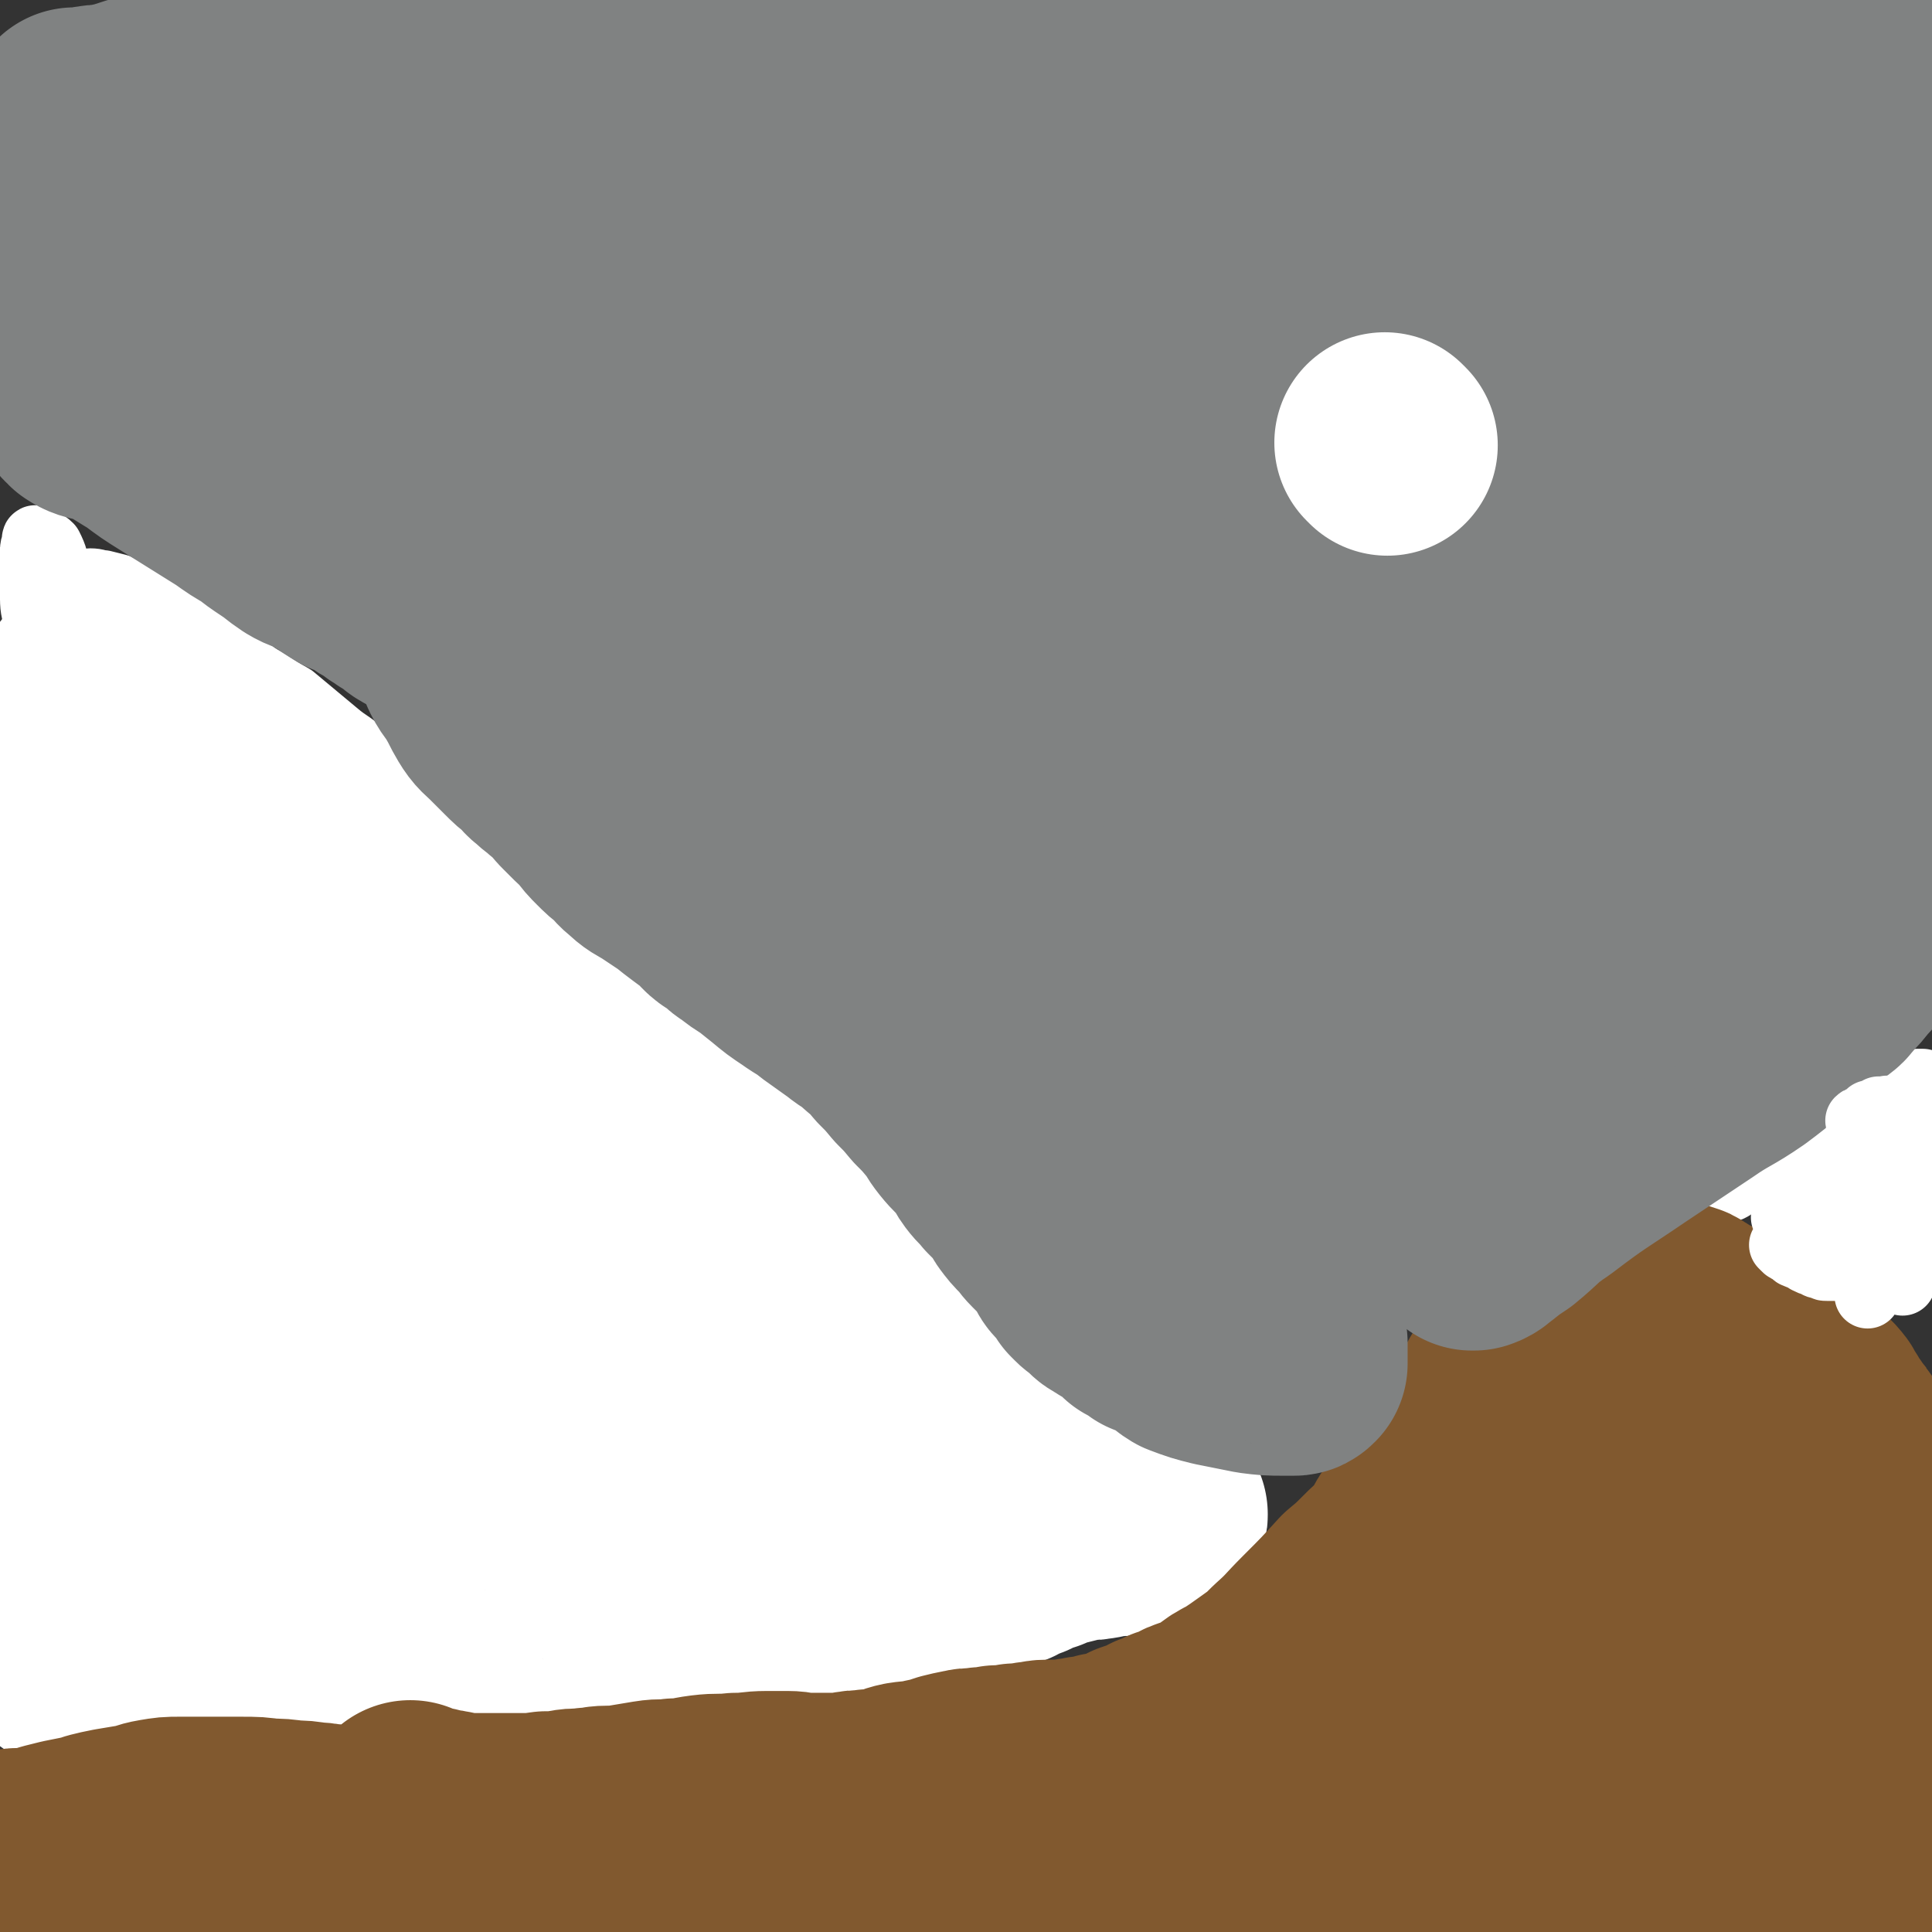 <svg viewBox='0 0 1050 1050' version='1.1' xmlns='http://www.w3.org/2000/svg' xmlns:xlink='http://www.w3.org/1999/xlink'><rect x="0" y="0" width="1050" height="1050" fill="#333333" stroke="none"/><g fill='none' stroke='#FFFFFF' stroke-width='36' stroke-linecap='round' stroke-linejoin='round'><path d='M112,375c-1,-1 -1,-1 -1,-1 -1,-1 0,0 0,0 0,0 0,0 0,0 0,0 0,0 0,0 -1,-1 0,0 0,0 0,0 0,0 0,0 0,0 0,0 0,0 -1,-1 0,0 0,0 0,4 -1,4 -1,7 0,4 0,4 0,7 0,4 -1,4 0,8 1,7 1,7 4,13 2,8 3,8 6,16 3,9 2,9 6,17 4,9 4,9 8,17 4,7 4,7 8,14 3,4 3,4 7,9 2,3 1,3 3,5 2,2 3,2 4,3 1,0 0,0 0,0 0,-2 1,-2 1,-4 0,-6 0,-6 -1,-13 -2,-7 -3,-7 -5,-15 -3,-7 -2,-7 -4,-14 -3,-6 -3,-6 -5,-13 -3,-7 -4,-7 -7,-14 -3,-8 -2,-8 -5,-16 -3,-8 -3,-7 -7,-15 -3,-6 -2,-6 -5,-12 -3,-5 -3,-6 -7,-10 -2,-3 -2,-2 -4,-4 -1,-1 -1,-1 -2,-1 0,0 -1,0 -1,0 0,2 0,2 0,4 0,4 -1,4 0,8 1,5 1,5 2,10 2,9 2,9 3,17 4,25 4,25 8,49 4,26 3,26 8,52 3,20 4,20 8,39 3,16 3,16 7,32 3,12 4,12 8,25 2,8 2,8 5,16 2,6 2,6 6,11 1,3 2,3 3,5 1,1 0,0 0,0 0,0 0,0 0,0 0,0 0,-1 0,-1 -1,-3 -1,-3 -2,-7 -2,-4 -1,-5 -3,-9 -3,-6 -4,-6 -7,-12 -4,-10 -3,-10 -7,-19 -5,-15 -7,-14 -11,-29 -9,-27 -7,-28 -16,-55 -3,-12 -4,-12 -9,-24 -4,-9 -5,-9 -9,-18 -4,-7 -4,-8 -8,-15 -4,-6 -4,-6 -8,-12 -4,-5 -4,-4 -8,-9 -3,-3 -2,-3 -5,-7 0,0 -1,-1 -1,-1 0,0 0,1 0,1 0,1 0,1 0,2 2,5 3,4 4,9 2,5 2,5 3,10 2,6 3,6 4,11 2,9 2,9 3,18 2,14 1,14 2,28 1,16 1,16 2,31 1,15 0,15 1,29 1,13 2,13 2,26 1,10 0,10 0,20 0,9 0,9 0,17 0,6 0,6 0,12 0,5 0,5 0,9 0,1 0,1 0,2 0,0 0,0 0,0 0,-1 0,-1 0,-2 -2,-11 -2,-11 -4,-21 -3,-18 -4,-18 -7,-37 -3,-17 -2,-17 -4,-34 -3,-15 -5,-14 -7,-29 -2,-15 -1,-15 -1,-30 -1,-17 -1,-17 -1,-35 -1,-14 0,-14 -1,-29 -1,-12 -1,-12 -2,-24 -1,-9 -1,-9 -3,-18 -2,-5 -2,-5 -5,-10 0,-1 -1,-2 -2,-2 -1,0 -1,1 -1,1 0,4 0,4 0,7 0,6 0,6 0,11 0,6 1,6 1,12 0,11 -1,11 -1,21 -1,22 -1,22 -2,45 -1,19 -2,19 -2,38 0,20 0,20 0,39 0,15 0,15 0,31 0,11 0,11 1,23 1,9 1,9 2,18 1,7 2,7 2,13 1,5 0,5 1,9 1,2 1,2 2,3 0,0 0,0 0,0 0,-1 0,-1 0,-2 -1,-7 0,-7 -1,-14 -3,-11 -4,-11 -7,-23 -2,-10 0,-11 -2,-22 -3,-16 -5,-16 -6,-32 -3,-26 -2,-26 -2,-52 0,-25 1,-25 0,-50 -1,-21 -1,-21 -2,-43 -1,-18 -2,-18 -2,-36 -1,-14 0,-14 0,-28 0,-10 0,-10 -2,-20 -1,-8 -1,-9 -4,-15 -3,-3 -5,-3 -8,-4 0,-1 1,0 1,0 -1,3 -2,3 -2,6 -1,5 0,6 0,11 0,8 -1,8 0,15 0,7 1,7 2,14 1,6 1,6 2,13 1,8 2,8 2,16 1,14 0,14 0,27 0,21 0,21 0,42 0,16 0,16 0,33 0,15 0,15 0,31 0,13 0,13 0,27 0,13 -1,13 -1,25 0,11 1,11 1,23 0,7 -1,7 0,14 1,7 3,7 4,14 0,2 -1,2 -1,5 0,7 1,7 2,15 0,2 0,2 0,3 0,1 0,2 0,2 0,-1 1,-2 0,-3 -4,-13 -6,-12 -10,-24 -5,-14 -5,-14 -8,-28 -2,-12 -1,-13 -1,-25 0,-13 2,-12 2,-25 2,-14 0,-14 2,-27 3,-16 5,-16 9,-32 5,-16 4,-16 9,-33 4,-12 4,-12 8,-24 3,-7 3,-7 5,-15 2,-4 1,-4 3,-8 1,-1 2,0 3,-1 1,0 1,0 1,0 1,0 1,1 1,1 0,1 0,1 0,2 0,2 0,2 0,4 0,3 -1,3 -1,7 -1,5 -1,5 -2,10 -1,5 -1,5 -1,10 -1,5 -1,5 -1,9 0,5 -1,5 -1,10 0,7 0,7 0,13 0,7 0,7 0,13 0,6 1,6 1,12 0,6 0,6 0,11 0,4 1,4 1,7 1,3 1,3 1,7 0,3 0,3 0,7 0,3 0,3 0,7 0,2 0,2 0,5 '/><path d='M36,320c-1,-1 -1,-1 -1,-1 -1,-1 0,0 0,0 0,0 0,0 0,0 0,0 0,0 0,0 -1,-1 0,0 0,0 3,0 3,0 6,0 0,0 0,0 0,0 0,0 -1,0 0,0 1,-2 3,-2 5,-2 0,-1 -1,0 -1,0 1,0 2,-1 4,-1 4,0 4,1 7,1 4,1 4,1 8,2 6,3 6,3 11,6 6,3 6,2 11,6 6,3 6,3 11,7 6,4 6,4 11,8 6,4 7,3 12,7 7,4 6,5 13,9 6,5 6,5 13,9 6,4 6,4 13,8 6,5 6,5 12,10 6,5 6,5 12,10 6,5 6,4 12,9 6,4 6,4 11,8 5,4 5,4 9,8 4,3 4,3 8,7 3,3 3,4 6,7 4,3 4,3 8,7 2,2 1,3 3,5 4,3 4,2 8,6 4,3 3,3 7,7 4,3 4,3 8,7 3,3 4,3 7,6 4,4 3,4 7,8 3,4 3,4 7,8 3,4 3,4 7,7 4,4 5,3 9,7 5,4 5,4 9,8 6,5 6,5 11,10 5,4 5,4 10,8 4,3 4,3 8,7 4,4 4,4 8,8 4,4 4,3 8,7 3,3 3,3 6,6 3,3 3,3 6,6 3,2 3,2 6,4 2,3 2,3 3,5 2,2 2,3 3,4 2,2 2,2 3,3 2,2 2,2 4,4 2,2 3,2 4,4 2,2 2,3 3,4 2,3 2,3 4,4 3,3 3,2 6,4 1,2 1,3 2,4 3,3 4,2 7,4 3,3 3,3 7,6 3,2 3,2 7,3 4,3 4,2 8,4 4,2 4,3 8,4 5,3 5,2 9,4 3,2 3,2 6,3 3,2 3,1 6,2 2,1 2,2 4,3 3,2 4,1 7,2 3,1 3,1 6,2 2,1 2,2 4,3 2,2 2,1 4,2 3,2 3,2 5,3 2,1 2,2 3,2 2,1 2,0 4,1 3,1 2,2 4,2 2,1 2,0 3,0 '/></g>
<g fill='none' stroke='#FFFFFF' stroke-width='120' stroke-linecap='round' stroke-linejoin='round'><path d='M36,901c-1,-1 -1,-1 -1,-1 -1,-1 0,0 0,0 0,0 0,0 0,0 0,0 0,0 0,0 -1,-1 0,0 0,0 3,0 3,0 6,-1 3,-1 2,-1 5,-1 1,0 1,0 1,0 5,-1 5,-2 9,-2 6,-1 6,-1 12,-1 7,-1 7,-1 15,-1 10,-1 10,-1 20,-1 11,-1 11,-1 22,-2 13,-1 13,0 26,-2 11,-2 11,-3 23,-6 11,-2 11,-2 23,-3 10,-2 10,-2 20,-3 10,-2 10,-2 19,-3 9,-1 9,-1 17,-1 8,0 8,0 16,0 8,0 8,0 15,0 6,0 6,0 13,0 5,0 5,0 10,0 6,0 6,0 11,0 6,0 6,0 12,0 4,0 4,0 8,0 5,0 5,0 9,0 6,0 6,0 12,0 5,0 5,0 10,0 6,0 6,0 11,0 6,0 6,0 11,0 6,0 6,0 12,0 6,0 6,1 13,1 5,0 5,0 10,0 6,0 6,0 12,0 6,0 6,0 11,0 5,0 5,0 10,0 7,0 7,0 14,-1 7,-1 7,-2 14,-3 7,-2 7,-2 15,-4 7,-3 6,-3 13,-7 6,-2 5,-2 11,-5 6,-2 6,-2 12,-5 5,-1 5,-2 9,-3 4,-2 4,-3 9,-4 5,-3 5,-3 10,-4 4,-2 4,-2 8,-3 4,-1 4,-1 8,-2 2,-1 2,-1 4,-1 5,-1 5,0 9,-1 3,0 3,-1 6,-1 4,-1 4,0 8,-1 3,0 3,0 7,-1 3,-1 3,-1 6,-2 2,-1 2,-1 3,-1 2,-1 2,0 3,-1 1,0 1,0 1,-1 0,0 0,0 0,0 0,0 0,0 0,0 -1,-1 0,0 0,0 0,0 0,0 0,0 0,0 0,0 0,0 -1,-1 -1,0 -1,0 0,0 0,0 0,0 -1,0 -1,0 -1,0 0,0 0,0 0,0 0,0 0,0 0,0 0,0 0,0 0,0 -1,-1 0,0 0,0 0,0 0,0 0,0 0,0 0,0 -1,0 -1,0 -1,0 -1,0 -1,0 -1,0 -1,0 -2,0 -2,0 -3,0 -3,0 -3,1 -5,1 -3,0 -3,0 -6,0 -7,0 -7,0 -14,-1 -8,-1 -8,-1 -16,-2 -5,-1 -6,-1 -11,-2 -5,-2 -6,-2 -10,-4 -4,-3 -3,-4 -7,-7 -3,-3 -4,-2 -7,-6 -3,-3 -3,-3 -6,-7 -2,-4 -2,-4 -5,-9 -2,-3 -2,-3 -3,-7 -2,-4 -2,-4 -3,-8 -1,-3 -2,-3 -3,-6 -1,-3 0,-3 -1,-6 -2,-4 -3,-4 -6,-8 -3,-5 -3,-5 -7,-10 -5,-6 -5,-6 -10,-11 -5,-5 -4,-6 -9,-10 -4,-4 -5,-4 -9,-8 -4,-4 -3,-4 -7,-8 -3,-3 -3,-3 -6,-7 -3,-3 -3,-3 -7,-7 -4,-4 -4,-5 -9,-9 -5,-5 -6,-5 -11,-9 -7,-6 -7,-6 -13,-11 -8,-7 -8,-7 -16,-14 -6,-5 -6,-5 -11,-11 -6,-7 -6,-7 -11,-13 -4,-6 -4,-7 -8,-12 -4,-6 -4,-6 -8,-11 -3,-4 -2,-5 -4,-9 -4,-4 -4,-4 -8,-8 -2,-3 -2,-3 -4,-5 -3,-3 -3,-3 -6,-6 -4,-3 -4,-3 -9,-6 -5,-3 -5,-3 -9,-6 -5,-3 -5,-3 -10,-7 -5,-3 -5,-3 -10,-6 -5,-3 -5,-3 -9,-6 -4,-3 -4,-3 -9,-6 -4,-2 -4,-2 -8,-4 -5,-3 -4,-4 -9,-7 -5,-3 -6,-3 -11,-6 -7,-3 -7,-2 -14,-6 -6,-3 -6,-3 -13,-7 -7,-3 -7,-3 -14,-7 -6,-3 -5,-4 -11,-7 -7,-4 -7,-3 -13,-7 -7,-4 -7,-4 -12,-8 -5,-4 -5,-4 -10,-8 -5,-4 -5,-4 -10,-8 -5,-4 -5,-5 -10,-9 -6,-5 -6,-5 -13,-9 -6,-5 -6,-5 -13,-10 -5,-5 -5,-5 -10,-9 -5,-4 -4,-4 -9,-8 -5,-4 -5,-4 -10,-8 -4,-3 -4,-4 -8,-7 -4,-4 -4,-3 -9,-7 -3,-2 -3,-3 -6,-5 -3,-2 -3,-1 -7,-3 -3,-2 -3,-3 -6,-4 -3,-2 -3,-2 -7,-3 -3,-1 -3,-1 -6,-2 -2,-1 -2,-2 -5,-2 -2,-1 -2,0 -3,0 -1,0 -1,0 -2,0 -1,0 -1,0 -1,0 -1,1 0,1 0,2 0,2 -1,2 -1,4 0,2 0,2 0,4 0,4 0,4 0,8 0,4 0,4 0,8 0,5 0,5 0,9 0,7 1,7 0,14 -3,19 -3,19 -7,38 -4,17 -6,17 -10,34 -3,12 -1,13 -3,25 -2,10 -4,10 -5,20 -2,9 -1,9 0,18 0,3 2,3 2,6 2,7 3,7 4,15 0,8 -1,9 -1,17 0,11 2,11 2,23 1,12 0,12 0,24 0,11 0,11 0,23 0,11 0,11 0,22 0,11 0,11 0,22 0,10 0,10 0,19 0,10 0,10 0,19 0,7 0,7 0,14 0,7 0,7 0,14 0,6 0,6 0,12 -1,7 -1,7 -2,14 0,6 -1,6 0,11 0,5 1,5 2,9 0,4 -1,4 0,8 1,3 2,3 2,7 1,2 0,2 0,3 0,2 1,2 2,3 1,1 2,1 2,1 1,0 0,0 0,0 0,0 0,0 0,0 0,0 0,0 0,0 -1,-1 0,-1 0,-1 0,-2 0,-3 0,-5 -1,-6 -1,-6 -2,-13 -1,-8 -2,-8 -2,-16 0,-14 -1,-14 2,-28 4,-17 7,-16 11,-33 5,-18 2,-18 6,-37 4,-20 6,-20 10,-41 4,-19 4,-19 7,-37 2,-15 2,-15 3,-29 2,-10 1,-10 2,-20 1,-8 1,-8 2,-16 1,-7 0,-7 1,-14 1,-4 1,-5 2,-9 1,-4 1,-4 3,-7 1,0 1,0 2,0 1,0 1,1 1,1 1,2 2,2 2,5 2,5 1,6 2,11 1,9 2,9 2,17 1,15 0,15 0,30 0,19 0,19 0,38 0,18 -1,18 -1,35 0,15 0,15 0,30 0,15 -1,15 0,30 1,13 1,13 2,25 1,9 1,9 3,18 2,7 2,7 4,13 2,4 2,5 3,8 1,0 0,-1 0,-1 0,0 0,0 0,0 0,0 0,0 0,0 -1,-1 0,0 0,0 0,0 0,0 0,0 0,0 0,0 0,0 -1,-1 0,-1 0,-2 1,-6 1,-6 2,-11 2,-11 0,-11 2,-21 5,-18 7,-18 12,-36 7,-18 7,-18 12,-37 5,-16 5,-16 9,-32 4,-15 5,-15 8,-30 3,-15 2,-15 5,-29 1,-10 1,-10 2,-19 3,-10 3,-10 6,-20 2,-7 3,-7 5,-14 1,-5 0,-5 1,-9 0,-1 1,0 2,0 0,0 0,1 0,1 0,3 -1,3 -1,7 -1,5 0,5 -1,10 -2,8 -2,8 -6,16 -7,13 -8,12 -15,24 -15,29 -15,29 -28,59 -9,21 -9,22 -17,44 -5,15 -5,15 -9,30 -3,11 -3,11 -4,22 -2,7 -2,7 -2,15 -1,5 0,5 0,10 0,1 0,1 0,2 1,6 1,6 1,11 1,8 0,8 1,16 1,7 1,7 2,15 1,5 1,5 2,10 1,4 1,4 3,7 2,1 2,1 3,2 1,0 1,0 1,0 3,-2 4,-2 7,-5 5,-6 5,-7 9,-14 6,-9 5,-9 10,-18 7,-14 7,-14 14,-27 9,-19 9,-19 19,-37 18,-31 20,-30 38,-60 12,-20 11,-21 23,-40 9,-14 9,-13 17,-26 5,-7 4,-8 9,-15 2,-3 2,-3 5,-6 0,0 0,0 0,0 0,0 0,0 0,0 -1,-1 0,0 0,0 0,1 0,1 0,2 0,4 0,4 -1,8 -2,6 -2,6 -3,11 -2,8 -2,8 -3,15 -2,9 -2,9 -4,18 -4,14 -3,14 -7,28 -4,17 -3,17 -8,34 -4,15 -4,15 -8,30 -3,14 -3,14 -7,27 -3,12 -3,12 -6,23 -2,11 -1,11 -2,21 -1,8 0,8 -1,16 0,4 -1,4 -1,9 0,0 0,0 0,0 0,0 0,0 1,0 1,0 1,0 1,0 2,-1 2,-1 3,-2 4,-2 5,-1 8,-3 5,-4 4,-5 8,-9 8,-7 8,-7 15,-15 15,-16 14,-17 29,-33 19,-20 20,-20 40,-39 15,-14 15,-13 29,-27 8,-8 8,-8 17,-16 5,-4 6,-4 11,-9 1,-1 1,-1 2,-2 0,0 0,0 0,0 1,0 1,0 1,0 0,0 0,0 0,0 1,1 1,0 1,1 1,1 1,1 1,2 1,2 0,2 0,4 -1,5 -1,5 -2,10 -2,7 -1,7 -3,14 -3,6 -4,6 -7,12 -3,7 -3,7 -6,15 -2,7 -1,7 -3,15 -3,9 -4,9 -6,18 -2,10 -2,10 -3,20 -2,10 -2,10 -4,20 -2,9 -2,8 -4,17 -2,6 -2,6 -3,11 -1,5 -1,5 -1,9 0,0 0,1 0,1 0,1 1,1 1,1 1,0 1,0 1,0 2,-1 2,-1 3,-2 2,-2 3,-1 3,-3 2,-4 1,-4 1,-8 1,-3 1,-3 1,-7 -1,-6 -1,-6 -2,-11 -2,-7 -1,-8 -3,-15 -4,-11 -7,-11 -8,-23 -2,-41 2,-41 1,-83 0,-21 0,-21 -2,-41 -1,-14 -2,-13 -3,-27 -2,-15 -2,-16 -3,-30 0,-1 0,0 0,1 0,0 0,0 0,0 0,0 0,-1 0,0 -1,0 -1,0 -1,1 -1,2 -1,2 -1,4 0,4 0,4 1,8 2,6 3,6 3,11 2,13 1,13 2,25 2,18 2,18 5,35 4,17 4,17 8,34 3,15 2,15 7,29 4,12 4,12 10,22 5,9 5,9 11,16 4,4 5,4 10,8 6,4 5,4 11,8 5,3 6,2 11,4 2,1 2,1 3,1 5,2 5,2 9,3 4,1 4,1 8,1 6,0 6,0 12,0 8,-1 8,0 15,-1 8,-2 7,-2 15,-4 6,-2 6,-2 11,-4 5,-3 5,-3 9,-6 4,-2 4,-2 7,-5 2,-3 1,-4 2,-7 1,-2 1,-2 1,-3 0,-1 0,-1 0,-1 0,0 0,0 0,0 0,0 0,0 0,0 -1,-1 0,0 0,0 0,0 0,-1 0,-1 0,0 0,0 -1,0 -2,0 -2,0 -4,0 -2,0 -2,0 -4,0 -4,0 -4,1 -7,0 -3,-1 -3,-1 -6,-2 -5,-2 -5,-1 -9,-3 -5,-3 -5,-3 -9,-7 -5,-3 -4,-4 -9,-7 -5,-3 -6,-3 -11,-6 -5,-3 -5,-3 -10,-6 -5,-2 -5,-2 -10,-3 -5,-2 -5,-2 -10,-3 -3,-1 -4,0 -7,0 -2,0 -2,0 -3,0 -1,0 -1,0 -1,0 0,0 0,0 0,0 1,0 1,0 1,0 1,0 1,0 2,0 '/></g>
<g fill='none' stroke='#FFFFFF' stroke-width='36' stroke-linecap='round' stroke-linejoin='round'><path d='M1005,612c-1,-1 -1,-1 -1,-1 -1,-1 0,0 0,0 0,0 0,0 0,0 0,0 0,0 0,0 -1,-1 0,0 0,0 -2,1 -3,0 -5,2 -2,2 -3,2 -4,5 -1,2 0,3 0,5 0,2 0,2 0,3 0,4 0,5 0,9 0,5 1,4 1,9 1,5 1,5 1,10 1,6 0,6 1,13 1,4 1,4 2,8 1,4 1,4 1,8 0,3 0,4 0,7 0,0 0,-1 0,-1 0,3 1,4 1,8 0,5 0,5 0,9 0,0 0,-1 0,-1 0,3 0,4 0,8 0,4 1,5 1,8 0,0 0,-1 0,-1 0,3 0,5 0,8 0,0 0,0 0,-1 0,0 0,0 0,0 0,0 0,0 0,0 -1,-1 0,0 0,0 1,3 1,4 1,7 0,0 0,0 0,0 0,0 0,0 0,0 -1,-1 0,0 0,0 0,0 0,0 0,0 0,-4 0,-4 0,-8 0,-4 1,-3 1,-7 0,-3 0,-4 0,-7 1,-4 1,-3 2,-7 1,-6 1,-6 2,-11 1,-5 1,-5 2,-9 2,-6 4,-6 6,-12 1,-4 -1,-5 -1,-9 0,-6 2,-6 2,-10 0,-4 -2,-4 -2,-8 -1,-3 0,-4 0,-7 0,-3 0,-4 0,-7 0,0 0,1 0,1 -1,-4 -1,-5 -2,-9 -1,-4 -2,-5 -3,-8 -1,0 0,0 0,1 0,0 0,0 0,0 -1,-4 -1,-5 -2,-8 0,0 0,0 0,1 0,0 0,0 0,0 0,0 0,0 0,0 -1,-1 0,0 0,0 0,0 0,0 0,0 -1,4 -1,4 -2,8 0,0 0,0 0,0 2,5 2,4 4,9 2,6 2,7 3,11 1,1 0,-2 0,-1 0,3 -1,5 0,9 1,5 1,6 2,9 0,1 0,0 0,-1 0,0 0,0 0,0 0,0 0,0 0,0 -1,-1 0,0 0,0 0,0 0,0 0,0 0,0 0,0 0,0 -1,-1 0,0 0,0 2,-4 4,-4 4,-9 0,-5 -1,-5 -2,-10 -1,-4 -1,-4 -2,-7 -1,-3 -1,-4 -2,-7 -2,-4 -2,-4 -3,-7 -1,0 0,1 0,1 -1,-4 -1,-4 -2,-9 0,0 0,0 0,0 0,0 0,0 0,0 -4,-3 -4,-3 -7,-6 0,0 0,0 0,0 0,0 0,-1 0,0 -4,1 -5,2 -8,5 -4,4 -4,4 -8,8 -3,3 -4,3 -7,5 0,0 1,-1 1,-1 -5,5 -6,6 -12,11 -2,2 -3,1 -6,3 -2,2 -1,3 -3,4 -3,2 -4,2 -7,3 -2,2 -2,2 -4,3 -2,1 -2,1 -4,2 -2,2 -2,2 -4,3 -3,1 -3,1 -5,2 -3,2 -3,2 -5,3 -2,1 -2,1 -3,2 -2,1 -2,1 -4,2 -2,1 -2,1 -3,2 -1,1 -1,1 -2,1 0,0 0,0 0,0 0,0 0,0 0,0 1,-1 1,-1 2,-2 4,-3 4,-3 8,-5 4,-4 4,-4 8,-8 4,-3 5,-3 9,-6 5,-3 5,-3 10,-7 6,-3 6,-3 11,-7 5,-3 5,-3 10,-6 5,-2 5,-2 10,-4 6,-4 5,-5 11,-8 7,-3 7,-3 13,-6 9,-3 9,-2 18,-6 4,-1 4,-2 9,-3 3,-1 3,-2 5,-2 2,0 2,0 3,0 0,0 0,0 0,0 -2,1 -2,1 -4,2 -1,2 0,2 -1,4 -1,2 -1,3 -2,4 -2,3 -2,2 -4,4 -3,3 -2,3 -4,6 -1,1 -1,1 -2,2 -3,3 -4,3 -6,5 -1,3 0,3 -1,6 -2,2 -2,2 -4,5 -2,2 -3,2 -4,4 -3,3 -2,4 -4,7 -2,3 -3,2 -4,6 -2,2 -1,3 -2,6 -1,3 -1,3 -1,6 0,4 0,4 0,8 0,4 0,4 0,8 0,3 0,3 1,7 0,3 0,3 1,6 1,2 1,2 3,3 2,2 2,1 4,2 1,1 1,1 2,1 2,0 2,0 4,0 1,0 2,0 2,0 2,-1 2,-1 2,-2 2,-2 2,-2 2,-3 1,-2 0,-2 0,-3 0,-3 1,-3 0,-6 -1,-3 -1,-3 -2,-6 -3,-5 -3,-5 -7,-10 -5,-8 -7,-7 -11,-15 -5,-8 -3,-9 -7,-16 -3,-6 -3,-6 -7,-11 -3,-4 -3,-4 -8,-7 -3,-1 -3,-1 -7,-2 -4,-1 -4,-1 -8,-1 -2,0 -2,0 -3,1 -2,1 -2,1 -3,2 -2,1 -3,1 -4,2 -1,1 -1,1 -1,2 0,1 0,1 0,1 0,1 0,1 0,1 0,1 0,1 0,2 0,2 0,2 1,3 0,1 1,1 1,2 1,1 1,1 1,2 0,0 0,0 0,0 1,0 1,0 2,0 2,0 2,-1 3,-1 2,-1 2,-1 3,-1 '/></g>
<g fill='none' stroke='#81592F' stroke-width='120' stroke-linecap='round' stroke-linejoin='round'><path d='M6,1012c-1,-1 -1,-1 -1,-1 -1,-1 0,0 0,0 0,0 0,0 0,0 3,0 2,-1 5,-1 2,0 2,0 5,0 1,0 1,0 1,0 1,0 1,0 2,0 1,0 1,0 2,0 1,0 1,-1 2,-1 3,-1 3,-1 6,-2 4,-1 4,-1 8,-2 5,-1 5,-1 10,-2 4,-1 4,-1 7,-2 4,-1 4,-1 9,-2 6,-1 6,-1 12,-2 6,-1 6,-2 12,-3 6,-1 6,-1 11,-1 6,0 6,0 11,0 6,0 6,0 11,0 6,0 6,0 12,0 8,0 8,0 15,1 6,0 6,0 13,1 5,0 5,0 11,1 6,0 6,1 11,1 6,1 6,0 11,1 5,1 5,1 10,2 5,1 5,0 9,1 1,0 1,0 2,1 10,1 10,1 20,1 9,1 9,1 17,1 7,0 7,0 15,1 6,1 6,1 13,1 9,0 9,-1 18,-1 11,-1 11,0 21,-1 12,-1 11,-1 22,-2 13,-1 13,-2 26,-2 13,-1 13,-1 26,-1 11,0 11,-1 21,-1 12,0 12,-1 24,0 8,0 8,1 16,2 9,1 9,1 18,2 9,1 9,1 19,2 9,2 9,2 18,3 9,2 9,2 17,2 8,1 9,1 17,1 8,1 8,1 16,1 8,0 8,0 16,0 6,0 6,-1 13,-1 8,-1 8,0 16,-1 7,-1 7,-1 15,-2 8,-2 8,-2 16,-3 8,-2 8,-2 17,-3 8,-2 8,-2 17,-3 9,-2 9,-2 18,-4 10,-3 10,-3 21,-6 12,-3 12,-4 25,-8 13,-4 13,-5 27,-9 11,-4 11,-4 23,-7 9,-2 9,-2 18,-4 8,-2 8,-2 16,-3 6,-1 6,-2 13,-2 4,-1 4,0 8,0 4,0 4,0 8,0 6,0 6,0 12,0 7,0 8,1 15,0 6,-1 6,-1 12,-2 4,-1 4,-1 9,-2 6,-2 6,-1 11,-3 6,-3 6,-3 11,-6 4,-2 4,-2 8,-5 4,-2 4,-2 8,-5 2,-1 2,-1 3,-2 3,-2 3,-2 6,-4 2,-3 2,-3 5,-6 3,-3 3,-3 6,-7 3,-3 3,-3 6,-7 2,-3 2,-3 4,-7 3,-3 3,-3 5,-7 2,-3 1,-3 3,-7 3,-4 4,-4 6,-8 1,-3 0,-3 1,-7 1,-3 1,-3 3,-6 2,-2 2,-1 3,-3 1,-2 0,-2 1,-3 1,-1 1,-1 2,-2 1,-1 0,-2 1,-2 0,-1 1,0 1,0 0,0 0,0 0,0 1,0 1,0 1,-1 0,0 0,0 0,0 0,0 -1,0 0,0 0,-1 0,0 1,0 1,-1 1,-1 1,-2 1,-1 1,-1 1,-2 0,-2 0,-2 0,-3 0,-2 0,-2 0,-4 0,-3 1,-2 1,-4 0,-2 0,-2 0,-4 0,-2 0,-2 1,-4 1,-2 1,-2 1,-4 0,-2 0,-2 0,-3 0,-3 1,-2 1,-4 0,-1 0,-1 0,-2 0,-2 1,-2 1,-3 0,-1 0,-1 0,-2 0,-1 1,-1 1,-2 0,-1 0,-1 0,-2 0,-1 0,-1 0,-2 0,-1 1,-1 1,-2 1,-2 1,-2 1,-3 0,-2 0,-2 0,-3 0,-1 1,-1 1,-2 1,-2 0,-2 0,-3 0,-1 0,-2 0,-2 0,0 0,0 0,0 0,0 1,0 1,-1 0,-1 0,-1 0,-1 0,-1 0,-1 0,-1 0,0 0,0 0,0 0,0 1,0 1,-1 0,0 0,0 0,-1 0,0 0,0 0,-1 0,-1 0,-1 0,-1 0,-1 -1,-1 -1,-1 -1,-1 0,-1 0,-2 -1,-2 -1,-1 -2,-2 -1,-2 -1,-2 -2,-3 -1,-2 -1,-2 -2,-3 -2,-3 -2,-3 -3,-5 -2,-3 -2,-3 -3,-5 -3,-4 -4,-4 -7,-7 -2,-2 -2,-2 -5,-4 -2,-3 -2,-3 -5,-5 -2,-3 -3,-2 -6,-4 -2,-2 -2,-2 -5,-4 -2,-2 -2,-2 -4,-3 -1,-2 -2,-1 -3,-2 -3,-1 -3,-1 -6,-2 -2,-1 -1,-2 -3,-3 -3,-2 -3,-1 -6,-2 -2,-1 -2,-1 -5,-2 -2,-1 -1,-1 -3,-2 -3,-2 -3,-2 -5,-3 -2,-1 -3,-1 -4,-2 -3,-2 -3,-2 -5,-3 -2,-2 -3,-1 -5,-2 -2,-1 -2,-1 -5,-2 -2,-1 -2,-1 -3,-1 -2,0 -2,-1 -4,-1 -3,-1 -3,-1 -5,-1 -3,0 -3,0 -5,0 -2,0 -2,0 -4,0 -3,0 -3,0 -7,1 -3,1 -3,1 -7,2 -2,1 -2,1 -5,2 -2,2 -2,2 -4,3 -2,2 -2,2 -4,3 -2,1 -2,1 -3,2 -2,2 -2,2 -4,3 -2,2 -3,1 -4,2 -3,1 -3,2 -4,3 -3,2 -2,3 -4,4 -2,2 -3,2 -4,3 -3,2 -2,2 -4,4 -2,2 -3,2 -4,4 -2,2 -1,3 -2,4 -1,3 -2,2 -3,4 -2,2 -2,2 -3,4 -2,2 -1,3 -2,4 -2,3 -2,3 -3,6 -2,2 -2,1 -3,3 -2,3 -1,3 -2,5 -2,3 -2,3 -3,6 -2,2 -3,2 -4,5 -2,2 -2,2 -3,5 -2,2 -2,1 -3,3 -2,3 -2,3 -3,6 -2,3 -2,3 -3,5 -2,3 -2,3 -4,6 -2,2 -3,2 -4,5 -2,2 -2,2 -3,4 -2,3 -3,3 -4,5 -3,3 -2,4 -4,7 -2,2 -3,2 -4,5 -2,2 -1,3 -3,6 -2,3 -3,3 -5,6 -4,3 -4,3 -8,7 -6,6 -6,6 -12,11 -10,11 -10,11 -21,22 -9,9 -8,9 -17,17 -6,6 -6,6 -13,11 -7,5 -7,5 -13,9 -6,3 -6,3 -11,7 -4,2 -3,3 -7,5 -2,1 -2,1 -4,1 -2,1 -2,1 -4,1 -3,1 -2,1 -4,2 -4,2 -4,2 -8,3 -3,2 -3,2 -7,3 -3,2 -3,2 -6,3 -3,1 -3,1 -6,2 -2,1 -2,2 -4,3 -4,2 -4,1 -8,2 -3,1 -3,1 -6,1 -2,1 -2,1 -4,1 -3,1 -3,1 -6,1 -3,1 -3,1 -6,1 -3,1 -3,1 -7,1 -4,0 -4,0 -8,0 -4,0 -4,1 -8,1 -4,1 -4,1 -9,1 -5,1 -5,1 -10,1 -4,1 -4,1 -8,1 -5,1 -5,0 -9,1 -5,1 -5,1 -9,2 -6,2 -6,2 -11,3 -7,2 -7,1 -13,2 -5,1 -5,2 -10,3 -5,1 -5,1 -9,1 -5,1 -5,0 -9,1 -3,0 -3,1 -6,1 -5,0 -5,0 -10,0 -5,0 -5,0 -9,0 -6,0 -6,-1 -11,-1 -6,0 -6,0 -11,0 -8,0 -8,1 -17,1 -9,1 -9,0 -17,1 -8,1 -8,2 -16,2 -6,1 -7,0 -13,1 -6,1 -6,1 -12,2 -6,1 -6,1 -12,1 -5,0 -5,1 -10,1 -6,1 -6,0 -11,1 -6,1 -6,1 -12,1 -7,1 -7,1 -14,1 -5,0 -5,0 -10,0 -5,0 -5,0 -10,0 -5,0 -5,0 -10,0 -3,0 -3,0 -7,-1 -3,-1 -3,-1 -7,-1 -2,-1 -2,-1 -3,-1 -3,-1 -3,-1 -5,-1 -1,0 -1,0 -2,0 -1,0 -1,0 -2,-1 -1,0 -1,-1 -2,-1 -1,0 -1,0 -1,0 0,0 0,0 0,0 0,0 0,0 -1,-1 0,0 0,0 0,0 '/><path d='M704,1017c-1,-1 -1,-1 -1,-1 -1,-1 0,0 0,0 0,0 0,0 0,0 0,0 0,0 0,0 -1,-1 0,0 0,0 0,0 0,0 0,0 0,0 0,0 0,0 -1,-1 0,0 0,0 4,0 4,0 8,0 8,0 8,0 16,0 10,1 10,1 20,2 10,2 10,1 20,3 9,2 9,3 17,4 7,2 7,2 15,3 7,2 6,3 13,4 7,2 7,2 13,3 6,2 6,1 11,2 4,1 3,1 7,2 5,1 5,1 10,2 5,1 5,1 10,1 6,0 6,0 11,0 6,0 6,0 12,0 7,0 7,0 14,-1 7,-1 7,-1 14,-2 7,-2 7,-2 14,-3 6,-2 6,-3 13,-4 5,-2 5,-2 11,-3 6,-2 6,-1 11,-2 5,-1 5,-1 10,-2 5,-1 5,-1 9,-1 4,0 4,0 8,-1 3,-1 3,-1 7,-1 2,0 2,0 3,0 2,0 2,-1 3,-1 3,-1 4,1 7,0 2,0 2,-2 3,-2 3,-1 4,0 6,0 3,0 2,-1 4,-1 3,-1 3,0 5,-1 2,-1 1,-1 2,-1 1,-1 2,0 2,-1 1,-1 0,-2 0,-3 0,-2 2,-2 2,-3 1,-3 1,-3 0,-5 -1,-3 -2,-3 -2,-5 -1,-5 0,-5 0,-9 0,-5 -1,-5 -2,-10 -1,-7 -1,-7 -2,-14 -1,-6 -2,-5 -2,-11 -1,-6 1,-6 0,-12 -1,-6 -2,-6 -3,-12 -1,-6 -1,-6 -2,-11 -1,-5 -1,-5 -2,-10 -2,-5 -1,-5 -2,-10 -1,-4 -2,-4 -2,-8 -1,-3 0,-3 0,-7 0,-3 -1,-3 -2,-6 0,-2 1,-2 0,-4 -1,-3 -2,-2 -2,-4 -1,-1 0,-1 0,-2 0,-2 1,-2 0,-3 -1,-2 -2,-1 -2,-2 -1,-1 0,-1 0,-2 0,-1 0,-1 0,-1 0,0 0,1 0,1 0,1 0,1 0,1 0,2 0,2 0,4 0,4 0,4 0,7 0,3 0,3 0,7 0,5 1,5 0,10 -1,8 -2,7 -2,15 -1,7 0,7 0,15 0,7 -1,7 -2,15 0,7 0,7 0,14 0,6 0,6 0,12 0,5 0,5 0,10 0,4 0,4 0,8 0,2 0,2 0,4 0,1 0,1 0,2 0,0 0,0 0,0 0,-1 0,-1 0,-1 0,-1 0,-1 0,-2 0,-4 0,-4 -1,-7 -2,-8 -2,-9 -4,-17 -3,-9 -3,-9 -6,-18 -2,-9 -2,-9 -4,-18 -2,-8 -2,-9 -3,-17 -2,-9 -3,-8 -4,-17 -2,-7 -2,-7 -3,-15 -2,-7 -1,-7 -2,-14 -1,-5 -1,-5 -3,-10 -2,-4 -2,-4 -4,-8 -2,-2 -2,-2 -4,-3 -4,-2 -4,-2 -8,-2 -5,-1 -5,-1 -9,0 -12,3 -12,2 -23,7 -16,7 -16,7 -30,17 -17,12 -16,13 -30,26 -14,13 -14,13 -27,26 -12,13 -12,13 -23,27 -8,12 -8,12 -16,24 -4,7 -4,7 -9,15 -1,3 -2,3 -3,5 0,1 0,0 0,0 1,0 1,0 1,0 2,-3 2,-3 3,-7 3,-5 3,-5 7,-11 3,-6 4,-6 8,-12 5,-8 4,-8 9,-16 7,-10 7,-10 15,-20 9,-13 9,-12 18,-25 8,-10 8,-10 15,-20 5,-9 4,-9 10,-18 5,-7 5,-6 10,-14 4,-6 4,-6 8,-12 3,-6 3,-6 6,-11 2,-4 1,-4 3,-8 2,-2 2,-2 3,-4 1,-1 0,-2 1,-2 0,0 1,0 1,0 1,-1 1,-1 1,-2 1,-1 1,-1 2,-2 1,-2 1,-2 2,-3 2,-3 2,-2 3,-4 1,-2 1,-2 1,-3 0,-1 0,-1 0,-1 0,0 0,0 0,0 -1,1 -1,1 -1,1 -3,3 -3,3 -6,6 -2,3 -2,3 -5,6 -2,3 -2,3 -4,6 -3,3 -3,3 -5,7 -3,3 -4,3 -7,7 -2,3 -2,3 -4,7 -3,4 -4,3 -7,7 -2,4 -2,4 -4,8 -3,4 -4,4 -7,8 -3,4 -3,4 -6,9 -2,4 -2,4 -4,9 -2,4 -2,5 -3,9 -2,4 -3,4 -4,8 -3,4 -3,4 -4,9 -2,5 -2,5 -3,9 -1,4 -1,4 -2,8 -1,4 -2,3 -3,7 -1,3 -1,3 -2,6 -1,3 -1,3 -2,6 -1,2 -1,2 -1,3 0,1 0,1 0,1 0,1 0,1 0,1 0,0 0,0 0,0 0,-1 0,-1 1,-1 1,-1 1,-1 2,-1 1,-1 1,-1 2,-1 1,-1 1,-1 2,-1 '/></g>
<g fill='none' stroke='#808282' stroke-width='120' stroke-linecap='round' stroke-linejoin='round'><path d='M619,109c-1,-1 -1,-1 -1,-1 -1,-1 0,0 0,0 0,0 0,0 0,0 0,0 0,0 0,0 -8,-2 -9,-1 -17,-2 -22,-3 -22,-4 -44,-5 -40,-2 -40,-2 -80,-2 -46,0 -46,0 -93,3 -42,4 -42,4 -84,10 -36,5 -36,5 -73,14 -27,6 -27,7 -54,15 -24,7 -24,7 -48,15 -19,6 -20,6 -38,13 -11,5 -11,5 -21,11 -5,2 -5,3 -10,5 0,1 -1,1 -1,1 0,0 0,-1 0,-1 1,-2 2,-1 3,-2 5,-3 5,-3 9,-6 12,-5 12,-7 24,-10 47,-13 48,-14 96,-21 62,-11 62,-9 124,-16 63,-6 63,-6 125,-9 42,-2 42,-1 84,-1 45,0 45,1 89,1 7,0 7,0 14,0 18,-1 18,-1 36,-2 14,-1 14,-1 27,-4 10,-1 11,-1 19,-4 4,-2 4,-3 6,-7 1,-5 3,-6 0,-11 -13,-19 -12,-24 -32,-36 -32,-19 -35,-19 -73,-27 -41,-8 -42,-7 -85,-7 -66,1 -67,2 -132,11 -49,6 -49,8 -97,18 -34,7 -34,9 -68,17 -23,5 -23,6 -47,10 -14,2 -15,1 -29,2 -6,0 -6,0 -12,0 -9,-1 -9,-1 -18,-2 -12,-2 -12,-3 -25,-4 -11,-2 -11,-2 -22,-3 -7,-1 -7,-1 -14,-2 -5,-1 -5,-2 -9,-3 -2,-1 -2,-1 -3,-1 -2,-1 -3,-1 -4,-2 -1,0 0,0 0,0 0,0 0,0 0,0 1,0 1,0 2,0 1,0 1,0 2,0 3,0 3,-1 6,-1 4,-1 4,0 8,-1 11,-2 11,-3 22,-6 27,-6 27,-6 55,-12 38,-7 38,-7 77,-14 39,-6 39,-7 78,-11 35,-4 35,-3 69,-5 34,-3 34,-3 68,-4 38,-2 39,-2 77,-1 40,0 40,1 81,2 40,2 40,2 80,4 31,2 31,3 62,5 26,2 26,3 52,4 20,1 20,1 40,1 17,0 17,-1 34,-2 14,-1 14,-1 29,-2 14,-1 14,-2 28,-2 7,-1 7,0 13,0 13,1 13,1 27,2 11,1 11,1 21,2 8,1 8,1 16,3 5,2 4,3 9,4 4,2 4,2 9,3 6,2 6,2 12,3 6,2 6,2 11,3 4,1 4,1 7,2 1,0 1,1 2,1 0,0 0,0 0,0 0,0 0,0 0,0 -1,-1 0,0 0,0 -1,0 -1,0 -2,0 -1,0 -1,0 -2,0 -7,-2 -7,-1 -13,-4 -16,-6 -16,-6 -33,-12 -12,-5 -11,-5 -24,-9 -16,-5 -16,-5 -33,-8 -18,-3 -18,-3 -36,-5 -24,-4 -24,-4 -48,-6 -24,-3 -24,-4 -48,-4 -26,-1 -26,-1 -52,0 -30,2 -30,1 -60,6 -32,4 -32,5 -64,11 -29,7 -30,6 -59,15 -26,7 -26,8 -52,17 -29,11 -29,11 -57,23 -25,10 -26,9 -50,20 -21,9 -20,9 -40,19 -13,6 -12,6 -25,13 -6,4 -6,4 -12,8 -1,0 -2,1 -2,1 0,0 1,0 1,0 3,0 3,0 6,0 7,0 7,-1 13,-1 16,-1 16,-1 32,-1 22,0 22,-1 44,0 24,1 24,1 47,2 25,1 25,1 49,2 24,1 24,1 49,2 18,1 18,1 37,1 20,1 20,1 41,2 0,0 0,1 1,1 0,0 0,0 0,0 -1,1 0,1 -1,1 -3,3 -3,3 -7,4 -35,9 -35,8 -71,15 -38,8 -38,8 -76,17 -30,6 -30,6 -60,12 -48,11 -48,10 -96,21 -14,3 -15,3 -29,7 -32,9 -32,9 -64,18 -10,3 -10,3 -20,7 -4,1 -4,1 -8,3 -1,1 -1,1 -2,1 0,0 0,0 0,0 0,0 0,0 0,0 -1,-1 0,0 0,0 0,0 0,0 0,0 1,0 1,0 1,0 1,0 1,0 1,0 0,0 0,0 0,0 1,0 1,0 1,0 1,0 0,0 0,0 -1,0 -1,-1 -1,-1 -2,-1 -2,-2 -3,-2 -17,-3 -17,-3 -34,-5 -22,-3 -22,-3 -43,-4 -18,-1 -18,0 -36,-1 -14,-1 -14,-1 -28,-2 -8,-1 -8,-1 -15,-2 -4,-1 -5,-1 -8,-3 -1,-1 0,-2 -1,-2 0,-1 -1,0 -1,0 -1,-1 0,-1 0,-2 0,-1 0,-1 0,-1 -1,-1 -1,-1 -2,-2 -1,-1 -1,-1 -2,-2 0,-1 0,-1 0,-2 0,-1 0,-1 0,-1 1,-1 2,-1 2,-1 1,-1 0,-1 0,-1 0,0 0,0 0,0 0,0 0,-1 0,-1 1,0 1,0 2,0 0,0 0,1 0,1 0,0 0,0 0,0 1,0 1,0 1,1 1,0 1,1 1,1 1,1 1,1 2,2 2,2 2,2 3,3 3,2 3,1 6,3 4,4 3,5 7,9 7,6 8,6 16,11 8,6 8,6 16,11 8,5 8,5 16,10 8,5 8,5 16,10 7,5 7,5 14,9 5,4 5,4 11,8 6,4 5,4 11,8 5,3 5,2 10,4 4,3 4,3 8,5 4,3 4,3 9,6 5,2 5,2 9,4 4,3 4,3 8,5 3,2 3,3 6,4 3,3 3,2 7,4 2,2 2,3 4,4 3,2 3,1 5,2 3,1 2,2 4,3 3,2 3,2 5,3 4,2 4,2 8,3 3,2 3,3 7,4 4,3 4,2 8,4 3,2 3,2 7,4 4,3 4,3 8,6 4,2 4,2 8,3 5,3 5,3 10,6 5,2 5,2 10,5 6,2 6,2 12,4 6,3 6,4 12,7 6,3 6,3 12,6 6,3 6,3 11,6 6,2 6,2 11,5 6,2 6,2 11,5 5,2 5,2 10,5 4,2 4,1 8,3 5,3 5,3 10,7 5,3 5,3 9,6 5,3 5,3 10,6 5,3 5,3 10,6 5,3 5,2 10,6 4,2 4,3 8,6 3,2 3,2 6,3 2,2 2,2 4,3 3,2 3,3 5,4 4,3 4,2 8,4 3,2 3,2 6,4 2,2 1,3 3,4 3,3 3,2 5,4 3,2 3,2 6,4 1,2 1,3 2,4 3,3 3,2 6,4 3,3 3,3 6,7 2,2 1,2 3,5 3,2 3,2 6,5 2,2 2,2 3,3 2,2 2,2 3,3 2,3 1,3 3,6 3,3 3,2 6,5 3,3 3,3 7,7 3,3 3,3 7,7 3,3 3,3 7,7 3,4 3,4 7,8 3,3 3,3 6,7 3,3 3,3 6,7 2,3 1,4 3,7 3,3 4,3 7,7 3,4 1,5 4,9 4,5 5,4 9,9 3,4 3,4 6,8 3,4 2,5 6,9 3,5 4,4 7,9 3,4 2,5 4,9 3,4 4,4 7,8 2,4 2,4 4,8 3,4 3,3 6,7 2,3 2,3 5,7 2,3 3,2 6,6 2,2 1,3 4,6 2,2 3,2 6,4 2,3 2,3 4,5 2,2 2,3 3,4 3,3 3,2 6,4 2,2 2,2 3,4 2,2 2,3 4,4 3,3 4,2 7,4 2,2 1,3 3,5 3,3 3,2 5,4 2,2 2,3 3,4 2,2 2,2 3,3 1,1 2,1 2,2 0,1 0,1 0,1 0,0 1,0 1,0 1,0 1,0 1,1 1,1 1,1 1,2 0,0 0,0 0,0 0,0 1,0 1,1 1,0 1,0 1,1 0,0 0,1 0,1 0,1 1,1 1,1 0,0 0,0 0,0 1,1 1,0 1,1 0,1 0,1 0,1 0,0 0,0 0,0 0,0 0,1 0,1 0,1 0,1 0,1 0,1 0,1 0,1 0,1 0,1 0,1 0,1 0,1 0,1 0,1 0,1 0,1 0,1 0,1 0,2 0,1 0,1 0,1 0,1 0,1 0,1 0,0 0,0 0,0 0,0 0,0 0,0 -1,1 -1,1 -2,1 -3,0 -3,0 -5,0 -8,0 -8,0 -16,-1 -10,-2 -10,-2 -20,-4 -8,-2 -8,-2 -16,-5 -5,-3 -4,-4 -9,-7 -5,-2 -5,-2 -10,-4 -4,-3 -4,-3 -8,-5 -3,-3 -2,-3 -5,-5 -3,-3 -3,-3 -7,-4 -1,-1 -2,-1 -3,-2 -2,-1 -2,-1 -3,-2 -1,-1 -1,-1 -2,-2 -1,-1 -1,-1 -2,-2 -2,-1 -2,-1 -3,-2 -1,-1 -1,-1 -2,-2 -1,-2 -1,-2 -2,-3 -1,-2 -1,-2 -2,-3 -2,-2 -2,-2 -3,-3 -2,-2 -1,-2 -2,-4 -2,-3 -2,-2 -3,-4 -2,-3 -2,-3 -4,-5 -3,-3 -3,-3 -5,-5 -3,-3 -3,-4 -6,-7 -3,-3 -3,-3 -6,-7 -2,-3 -2,-4 -4,-7 -4,-4 -4,-4 -8,-8 -3,-4 -4,-4 -7,-8 -3,-4 -2,-5 -6,-9 -4,-5 -5,-5 -9,-10 -4,-5 -3,-5 -7,-10 -5,-6 -5,-6 -10,-11 -5,-6 -5,-6 -10,-11 -5,-6 -5,-6 -10,-11 -5,-6 -5,-6 -11,-11 -6,-6 -7,-5 -13,-10 -7,-5 -7,-5 -14,-10 -6,-5 -6,-4 -13,-9 -6,-4 -6,-4 -12,-9 -5,-4 -5,-4 -10,-8 -5,-3 -5,-3 -10,-7 -4,-2 -3,-3 -7,-6 -2,-1 -2,-1 -4,-2 -4,-3 -3,-4 -7,-7 -3,-2 -3,-2 -7,-5 -4,-3 -4,-3 -9,-7 -6,-4 -6,-4 -12,-8 -5,-3 -6,-3 -10,-7 -4,-3 -3,-3 -7,-7 -4,-3 -4,-3 -8,-7 -3,-3 -3,-3 -6,-7 -2,-3 -3,-3 -6,-6 -3,-3 -3,-3 -6,-6 -2,-2 -2,-2 -4,-5 -3,-3 -3,-3 -7,-6 -3,-3 -3,-2 -7,-6 -3,-2 -3,-3 -6,-6 -4,-3 -4,-3 -8,-7 -4,-4 -4,-4 -8,-8 -4,-4 -5,-4 -8,-9 -3,-5 -3,-6 -6,-11 -3,-6 -4,-5 -7,-11 -2,-4 -1,-5 -3,-9 -2,-4 -3,-3 -5,-7 -3,-3 -3,-2 -4,-6 -2,-2 -2,-3 -2,-6 0,-2 0,-2 1,-4 2,-4 3,-4 6,-7 6,-5 6,-5 12,-9 8,-5 8,-6 17,-9 11,-4 11,-2 23,-4 17,-4 17,-4 35,-7 23,-2 23,-1 47,-3 21,-2 21,-3 41,-4 21,-2 21,-1 42,-2 18,-2 18,-2 37,-3 16,-1 16,-1 31,-1 14,0 14,0 29,0 11,0 11,-1 22,-1 13,0 13,-1 27,-1 12,0 12,0 24,0 11,0 11,-1 23,-1 10,0 10,0 20,0 7,0 7,1 14,1 6,1 6,0 12,1 6,1 6,1 11,2 5,1 5,1 10,2 6,2 6,2 11,3 5,2 5,1 9,2 4,1 4,1 8,2 3,1 3,1 7,2 2,1 2,0 4,1 2,0 2,1 3,1 1,0 0,0 0,0 0,0 0,0 0,0 -1,0 -1,0 -2,0 -5,0 -5,0 -9,0 -11,-1 -10,-1 -21,-2 -21,-3 -21,-3 -41,-5 -16,-2 -16,-2 -32,-3 -10,-1 -10,-1 -20,-2 -7,-1 -7,-2 -13,-2 -5,-1 -5,0 -9,0 -1,0 -1,0 -1,0 -3,1 -3,1 -7,2 -4,2 -5,2 -9,4 -4,3 -3,3 -7,6 -3,3 -3,2 -7,6 -2,2 -2,2 -4,6 -2,2 -1,2 -2,4 -1,4 -2,3 -2,7 -1,3 0,3 0,6 0,1 0,1 0,3 0,2 0,2 0,3 0,2 -1,2 0,3 0,1 1,1 2,2 '/><path d='M766,308c-1,-1 -1,-1 -1,-1 -1,-1 0,0 0,0 0,0 0,0 0,0 0,0 0,0 0,0 -1,-1 0,0 0,0 0,0 0,0 0,0 -4,-4 -4,-4 -7,-8 -5,-6 -5,-6 -9,-11 -5,-7 -5,-6 -10,-13 -4,-6 -3,-6 -7,-12 -3,-6 -3,-6 -6,-12 -2,-6 -1,-6 -2,-12 -1,-6 -1,-6 -1,-12 0,-5 -1,-5 0,-10 1,-7 2,-7 4,-14 3,-7 3,-6 6,-12 2,-5 2,-5 4,-10 3,-5 3,-5 5,-9 3,-4 4,-4 7,-8 3,-4 3,-4 6,-9 4,-5 3,-5 8,-10 5,-5 5,-5 10,-10 6,-5 6,-6 12,-10 7,-5 7,-5 15,-9 6,-4 6,-4 12,-7 6,-2 7,-2 13,-3 7,-2 7,-2 14,-3 4,-1 4,-1 8,-1 7,-1 7,-1 14,-1 8,-1 8,-1 16,-1 7,0 7,0 15,0 6,0 6,0 12,0 6,0 6,0 11,0 5,0 5,1 9,1 2,0 3,-1 5,0 2,0 1,1 3,2 2,1 3,0 4,1 2,1 2,1 3,2 1,1 1,1 2,2 1,2 1,2 2,4 '/><path d='M904,204c-1,-1 -1,-1 -1,-1 -1,-1 0,0 0,0 0,0 0,0 0,0 0,0 0,0 0,0 -1,-1 0,0 0,0 0,0 0,0 0,0 -4,-1 -4,-1 -8,-1 -4,0 -4,0 -8,0 -3,0 -3,0 -7,0 -4,0 -4,0 -9,0 -4,0 -4,0 -7,1 -3,1 -3,1 -7,2 -2,1 -2,0 -4,1 -3,1 -3,2 -6,3 -2,2 -2,2 -3,3 -2,2 -1,2 -2,3 -1,2 -1,2 -1,4 0,2 0,2 0,3 -1,2 -1,2 -1,5 0,2 0,2 0,5 0,3 0,3 0,6 0,4 0,4 0,8 0,4 0,4 1,8 1,4 1,3 3,7 2,3 1,3 3,6 3,3 4,2 7,4 2,2 2,3 5,4 3,2 4,3 8,3 3,1 3,0 7,0 3,0 3,0 6,0 2,0 2,0 3,-1 3,-2 2,-2 4,-4 2,-2 3,-2 4,-4 2,-3 2,-3 3,-5 1,-2 1,-2 1,-4 0,-2 0,-2 0,-3 0,-2 0,-2 0,-3 -1,-3 -1,-2 -2,-4 -2,-3 -2,-3 -3,-6 -2,-2 -2,-2 -3,-4 -1,-3 -1,-3 -2,-5 -1,-3 0,-3 -1,-5 -1,-2 -1,-2 -2,-3 -3,-2 -3,-2 -6,-3 -2,-2 -2,-3 -5,-4 -2,-2 -2,-1 -5,-2 -2,-1 -2,-1 -3,-2 -1,-1 -1,-1 -2,-1 0,0 0,0 0,0 '/></g>
<g fill='none' stroke='#FFFFFF' stroke-width='120' stroke-linecap='round' stroke-linejoin='round'><path d='M903,277c-1,-1 -1,-1 -1,-1 -1,-1 0,0 0,0 0,0 0,0 0,0 0,0 0,0 0,0 -1,-1 0,0 0,0 0,0 0,0 0,0 0,0 0,0 0,0 -1,-1 0,0 0,0 0,0 0,0 0,0 0,0 0,0 0,0 -5,-5 -5,-6 -10,-10 -2,-2 -3,-1 -6,-2 -2,-2 -2,-3 -5,-4 -3,-2 -3,-1 -7,-2 -2,-1 -2,-1 -4,-1 -3,0 -3,0 -6,0 -3,0 -3,0 -6,0 -2,0 -2,0 -4,0 -3,0 -3,0 -4,1 -2,1 -2,1 -3,2 -1,2 -2,2 -2,3 -1,2 -1,2 -1,4 -1,4 -1,3 -1,7 0,3 0,3 0,7 0,4 0,4 0,9 0,4 0,4 0,8 0,4 0,5 1,9 1,4 2,4 3,8 2,3 2,3 3,6 3,2 3,2 5,4 3,2 3,2 6,3 3,1 3,1 7,2 3,1 3,1 7,1 3,0 3,0 6,-1 2,-1 2,-1 4,-2 3,-2 3,-2 5,-4 3,-2 3,-2 5,-4 3,-3 3,-3 4,-7 2,-2 1,-3 2,-6 2,-4 3,-4 4,-8 2,-4 1,-4 2,-8 1,-4 1,-4 2,-9 1,-4 1,-4 1,-8 0,-3 0,-3 0,-6 0,-2 0,-2 0,-3 -1,-3 -1,-2 -2,-4 -1,-3 -1,-3 -2,-6 -2,-2 -2,-2 -3,-3 -3,-3 -3,-4 -5,-5 -4,-2 -4,-2 -8,-3 -3,-1 -3,-2 -7,-2 -4,-1 -4,-1 -9,-1 -3,0 -3,0 -7,0 -4,0 -4,0 -8,0 -2,0 -2,0 -5,0 -1,0 -1,1 -2,1 -2,1 -3,1 -4,2 -2,1 -2,1 -2,2 0,1 0,1 0,1 0,0 0,0 0,0 0,0 0,1 1,1 2,0 2,0 4,0 '/></g>
<g fill='none' stroke='#808282' stroke-width='120' stroke-linecap='round' stroke-linejoin='round'><path d='M1006,128c-1,-1 -1,-1 -1,-1 -1,-1 0,0 0,0 0,0 0,0 0,0 -1,4 -2,4 -3,8 0,2 1,2 1,5 0,5 0,5 0,9 0,6 0,6 0,13 0,9 0,9 0,18 0,10 0,10 0,20 0,9 -1,9 -1,19 0,9 0,9 0,18 0,8 1,8 1,15 0,7 0,7 0,13 0,5 1,5 1,9 1,5 0,5 0,10 0,4 0,4 0,8 0,8 0,8 1,16 1,9 1,9 3,17 1,7 0,7 2,14 0,5 1,5 2,10 0,5 1,5 2,9 0,4 -1,4 -1,8 0,3 0,3 0,5 1,4 1,4 2,8 1,5 1,5 3,9 1,4 1,4 2,8 0,4 -1,4 -1,7 0,3 -1,4 0,7 1,3 2,3 3,6 0,2 -1,2 -1,4 0,3 1,3 2,6 0,2 -1,3 0,5 1,3 3,2 4,5 1,2 -1,2 -1,5 0,2 0,2 0,5 0,2 0,2 0,5 0,2 0,2 0,4 0,1 -1,1 0,3 0,1 1,1 2,1 1,1 2,0 2,1 1,3 0,3 0,6 0,4 1,4 0,8 0,3 -1,3 -2,6 '/><path d='M691,678c-1,-1 -1,-1 -1,-1 -1,-1 0,0 0,0 0,0 0,0 0,0 0,0 0,0 0,0 -1,-1 0,0 0,0 0,0 0,0 0,0 9,-6 9,-6 17,-12 14,-8 14,-7 27,-16 11,-8 10,-8 21,-16 11,-8 11,-8 22,-16 20,-16 19,-18 40,-33 24,-18 24,-18 50,-34 20,-13 21,-12 42,-24 11,-6 11,-6 23,-12 7,-4 7,-4 14,-8 4,-2 4,-2 8,-5 2,-1 2,0 4,-1 2,-1 2,-1 3,-2 4,-3 4,-2 8,-5 3,-1 3,-1 7,-4 2,-1 2,-1 4,-2 1,-1 1,-1 4,-2 1,-1 1,-1 2,-1 1,0 1,0 1,0 1,0 1,0 1,0 0,0 0,0 0,0 0,1 0,1 0,1 0,2 0,2 -1,4 -2,3 -2,3 -5,6 -4,5 -3,5 -8,10 -7,7 -8,7 -15,14 -10,9 -10,9 -20,17 -17,16 -17,15 -35,30 -19,17 -20,16 -38,33 -14,12 -14,12 -26,25 -9,9 -9,9 -17,19 -6,7 -6,7 -12,15 -4,5 -3,5 -7,10 -2,3 -2,3 -4,6 0,0 0,0 0,0 0,0 0,0 0,0 -1,-1 0,0 0,0 1,0 1,0 1,0 3,-1 3,-2 6,-4 5,-4 5,-4 11,-8 11,-9 10,-10 22,-18 21,-16 21,-15 43,-30 18,-12 18,-12 36,-24 13,-9 14,-8 27,-17 8,-6 8,-6 16,-13 5,-5 5,-5 10,-10 2,-2 1,-3 4,-5 1,-2 1,-1 2,-2 0,0 0,0 0,0 0,0 0,0 0,0 0,0 0,0 0,0 -1,-1 0,0 0,0 0,0 0,0 0,0 1,0 1,0 1,0 1,0 1,0 1,0 2,-1 2,-1 3,-2 3,-2 3,-2 6,-4 3,-2 3,-2 6,-6 4,-4 4,-4 7,-8 3,-3 3,-3 6,-7 3,-3 2,-4 6,-7 2,-2 3,-1 6,-4 1,-1 0,-1 1,-2 1,-1 1,-1 2,-1 0,0 0,0 0,0 -1,0 -1,0 -2,0 -1,0 -1,1 -3,1 -4,2 -4,1 -8,2 -3,1 -4,1 -7,2 -2,1 -2,1 -4,2 -3,2 -3,2 -7,4 -5,1 -5,1 -10,3 -7,2 -7,2 -15,5 -11,4 -11,3 -22,8 -26,12 -27,12 -52,26 -26,13 -26,13 -51,28 -21,12 -21,12 -41,25 -17,11 -17,12 -34,23 -14,9 -14,9 -29,17 -11,7 -11,7 -23,14 -10,5 -10,5 -22,10 -6,3 -7,3 -14,5 -6,1 -6,2 -12,1 -2,0 -3,-1 -5,-4 -1,-1 -1,-2 0,-3 2,-6 2,-6 6,-11 8,-11 7,-11 16,-22 12,-14 11,-15 24,-28 31,-29 30,-29 63,-56 22,-18 23,-16 47,-32 17,-12 17,-12 35,-23 15,-9 16,-8 31,-18 10,-7 10,-8 20,-16 9,-7 10,-6 19,-13 4,-3 3,-4 7,-8 5,-4 6,-3 11,-8 4,-4 4,-4 8,-9 2,-3 3,-4 5,-7 0,-1 -1,-1 -2,-1 -2,0 -3,0 -5,0 -6,1 -6,0 -12,3 -7,2 -6,4 -13,7 -6,3 -6,3 -13,6 -5,2 -5,3 -10,6 -6,3 -6,3 -13,6 -8,4 -7,4 -15,8 -11,6 -11,6 -21,12 -18,10 -18,10 -35,22 -20,14 -20,14 -40,29 -18,13 -18,12 -35,26 -15,12 -15,13 -29,25 -11,10 -11,10 -22,21 -6,6 -5,6 -10,13 -1,0 -2,0 -2,0 0,0 1,0 1,0 6,-6 6,-7 12,-13 9,-10 9,-10 18,-20 9,-11 9,-11 17,-22 15,-18 15,-19 30,-37 29,-32 31,-31 60,-64 25,-30 24,-31 48,-62 21,-27 21,-27 42,-55 16,-21 16,-22 32,-44 10,-15 11,-15 20,-31 6,-9 5,-10 10,-20 1,-3 2,-3 4,-6 2,-5 3,-5 5,-10 1,-4 0,-6 0,-9 0,0 0,1 0,1 -1,-3 0,-7 -3,-7 -11,0 -13,2 -25,7 -10,5 -10,6 -19,12 -13,10 -13,9 -25,20 -20,17 -21,16 -39,35 -24,23 -24,23 -45,48 -29,34 -28,35 -56,70 -26,33 -27,33 -52,67 -22,30 -21,30 -42,61 -15,22 -15,23 -29,45 -7,12 -6,12 -13,23 -1,2 -1,2 -2,4 0,0 0,0 0,0 3,-3 3,-3 5,-6 6,-11 5,-11 12,-22 6,-10 7,-10 14,-21 10,-13 9,-14 20,-26 31,-33 31,-33 64,-64 31,-30 32,-29 63,-58 25,-24 26,-23 51,-48 18,-19 17,-19 34,-40 16,-18 16,-18 30,-37 14,-18 14,-18 26,-37 8,-13 8,-13 15,-26 5,-9 5,-9 9,-18 3,-7 3,-7 5,-13 1,-3 1,-4 0,-5 -1,-2 -2,-2 -5,-2 -4,-1 -4,-2 -8,-1 -11,1 -11,1 -21,5 -51,21 -53,17 -100,45 -61,37 -62,38 -117,85 -41,35 -41,37 -73,80 -40,53 -39,55 -72,112 -7,14 -4,15 -9,30 -4,12 -4,12 -8,23 0,0 0,0 0,0 0,0 -1,0 0,0 0,-2 1,-2 3,-4 5,-11 5,-11 10,-22 7,-14 7,-15 13,-29 8,-20 6,-20 15,-40 15,-29 14,-29 32,-57 22,-33 23,-33 49,-63 30,-36 32,-35 64,-70 21,-24 21,-24 42,-48 14,-17 15,-16 27,-34 6,-7 6,-8 8,-17 1,-4 -1,-4 -3,-8 0,0 0,0 0,0 -9,3 -9,1 -18,5 -14,7 -13,8 -26,16 -13,8 -14,8 -26,16 -17,11 -17,10 -32,22 -26,20 -26,20 -49,41 -21,20 -21,20 -40,41 -18,20 -18,20 -36,40 -16,18 -17,18 -32,37 -12,15 -12,15 -23,30 -6,8 -6,8 -12,18 -2,5 -2,6 -4,11 0,2 0,2 0,3 0,0 0,0 0,0 1,0 1,0 1,0 2,-1 1,-1 3,-3 4,-5 5,-5 9,-12 4,-7 4,-7 7,-15 2,-8 3,-8 5,-16 1,-9 0,-9 2,-17 13,-46 20,-46 28,-92 3,-20 2,-24 -6,-41 -4,-8 -9,-4 -18,-9 '/><path d='M474,247c-1,-1 -1,-2 -1,-1 -12,6 -12,6 -23,14 -13,10 -14,10 -26,22 -9,9 -9,9 -16,20 -5,7 -4,8 -8,17 -5,11 -5,11 -9,23 -3,11 -3,11 -5,22 -1,8 -1,9 0,17 0,6 0,7 3,12 2,5 2,5 6,8 3,2 4,2 8,2 2,1 2,0 5,0 6,0 6,1 12,1 6,0 6,0 13,-1 9,-2 10,0 19,-4 12,-4 12,-4 23,-12 18,-11 18,-11 35,-24 22,-18 21,-19 42,-38 18,-15 19,-15 34,-32 12,-14 11,-15 22,-31 8,-13 7,-13 14,-25 8,-13 8,-13 16,-25 6,-10 5,-10 12,-19 5,-9 5,-9 11,-17 4,-5 4,-5 8,-11 1,-2 1,-3 2,-5 0,0 0,0 0,0 -2,1 -2,0 -4,1 -5,4 -6,4 -11,8 -7,7 -7,7 -15,15 -6,7 -6,7 -13,14 -8,10 -8,10 -16,20 -14,17 -14,17 -26,35 -9,16 -9,16 -16,32 -7,16 -7,16 -12,32 -4,15 -2,15 -6,30 -3,12 -4,11 -8,24 -3,11 -2,11 -5,23 -2,9 -2,9 -5,19 -1,7 -1,7 -2,14 -1,4 -1,4 -2,8 0,0 0,-1 0,-1 0,0 0,0 0,0 1,-1 1,0 2,-1 3,-2 2,-2 5,-5 2,-2 2,-2 3,-3 3,-3 2,-3 5,-5 1,-1 1,-1 3,-2 1,-2 0,-2 1,-3 1,-1 1,-1 1,-1 0,0 0,-1 0,-1 0,0 1,0 1,0 0,0 0,0 0,-1 '/><path d='M4,136c-1,-1 -1,-1 -1,-1 -1,-1 0,0 0,0 0,0 0,0 0,0 3,2 3,2 6,4 2,1 3,0 4,2 1,0 0,1 1,2 3,3 4,2 7,4 2,3 1,3 3,6 4,3 4,3 8,7 2,3 2,3 4,7 2,4 1,4 4,8 1,3 2,3 4,7 1,3 1,3 1,7 1,3 0,3 0,6 0,2 1,2 1,5 1,2 1,2 1,4 0,0 0,0 0,1 0,1 0,1 0,1 3,1 4,0 7,0 '/></g>
<g fill='none' stroke='#FFFFFF' stroke-width='120' stroke-linecap='round' stroke-linejoin='round'><path d='M754,242c-1,-1 -1,-1 -1,-1 -1,-1 0,0 0,0 0,0 0,0 0,0 0,0 0,0 0,0 -1,-1 0,0 0,0 0,0 0,0 0,0 0,0 0,0 0,0 -1,-1 0,0 0,0 0,0 0,0 0,0 0,0 0,0 0,0 -1,-1 0,0 0,0 0,0 0,0 0,0 0,0 0,0 0,0 -1,-1 0,0 0,0 0,0 0,0 0,0 0,0 0,0 0,0 -1,-1 0,0 0,0 0,0 0,0 0,0 0,0 0,0 0,0 -1,-1 0,0 0,0 '/></g>
<g fill='none' stroke='#FFFFFF' stroke-width='36' stroke-linecap='round' stroke-linejoin='round'><path d='M971,541c-1,-1 -1,-1 -1,-1 -1,-1 0,0 0,0 0,0 0,0 0,0 '/><path d='M1027,604c-1,-1 -1,-1 -1,-1 -1,-1 0,0 0,0 0,0 0,0 0,0 -2,0 -2,0 -5,0 0,0 0,0 0,0 -2,1 -3,2 -5,2 0,1 1,0 1,0 0,1 -1,1 -2,2 -1,1 -2,1 -3,1 0,0 1,0 1,0 -1,0 -2,0 -3,1 0,1 1,1 1,2 0,1 0,1 0,2 0,1 0,1 0,2 -1,2 -1,2 -2,5 0,1 1,2 0,4 -1,2 -2,1 -3,4 0,1 1,2 1,4 0,2 0,2 0,4 0,2 0,2 0,4 0,1 0,1 0,3 0,2 0,2 0,4 0,2 -1,2 0,5 0,2 1,2 2,4 0,1 0,2 0,4 0,2 0,2 0,4 0,1 0,1 0,3 0,2 -1,2 0,4 0,1 1,1 2,3 0,0 0,0 0,1 0,2 0,2 0,3 0,1 0,1 0,2 0,2 0,2 0,4 0,0 0,1 0,1 1,1 2,1 2,2 1,2 0,2 0,3 0,2 -1,2 0,4 0,1 2,0 2,1 1,2 0,2 0,4 0,0 0,0 0,1 0,1 0,1 0,1 0,1 0,1 0,1 0,1 0,1 0,1 0,1 0,1 0,1 0,0 0,0 0,0 0,-1 0,-1 0,-1 0,-1 0,-1 0,-1 0,-2 0,-2 0,-4 -1,-2 -1,-2 -2,-5 -1,-5 -2,-5 -3,-9 0,-5 1,-5 1,-10 0,-6 -1,-7 0,-13 1,-5 2,-4 3,-9 0,-4 -1,-4 -1,-8 0,-3 -1,-3 0,-6 0,-2 1,-2 2,-4 1,-2 1,-2 3,-4 1,-1 1,-1 2,-3 1,-2 0,-2 2,-5 0,-1 1,-1 2,-3 0,0 -1,0 -1,0 1,-1 3,-1 4,-2 0,0 -1,0 -1,0 0,0 0,0 0,0 0,1 0,1 0,1 0,1 0,1 0,2 1,2 1,2 2,4 1,3 1,3 2,6 1,3 2,3 2,7 1,5 0,5 0,9 1,6 1,6 2,11 0,5 0,5 0,10 0,5 0,5 0,9 0,4 0,4 0,8 0,2 0,2 0,4 0,2 0,2 0,5 0,1 0,1 0,3 0,0 0,0 0,0 0,0 0,0 0,0 0,0 0,1 0,1 0,0 0,0 0,0 0,0 0,0 0,0 -1,-1 0,0 0,0 0,0 0,0 0,0 0,0 0,0 0,0 -1,-1 0,-1 0,-1 1,-1 1,-1 2,-2 0,-1 0,-1 0,-2 0,-1 0,-1 0,-2 0,-2 0,-2 0,-3 0,-2 0,-2 0,-5 0,-2 0,-2 0,-4 0,-2 0,-2 0,-5 1,-3 2,-3 2,-6 1,-3 -1,-4 0,-7 0,-3 1,-3 2,-6 0,-2 0,-2 0,-5 1,-2 1,-2 2,-5 0,-2 -1,-2 0,-5 1,-2 2,-1 3,-4 1,-1 0,-2 0,-4 0,-1 0,-1 0,-2 0,-1 0,-1 0,-2 0,-1 0,-2 0,-2 0,0 0,0 0,0 0,0 0,-1 0,-1 -2,0 -3,0 -4,1 0,0 1,1 1,1 0,1 -1,1 -2,2 -1,2 -1,2 -2,5 -1,1 -1,1 -2,3 -1,1 -1,2 -2,4 -2,2 -2,1 -5,4 -1,1 -1,1 -2,2 -1,2 0,2 -2,3 -1,2 -1,2 -3,3 -1,1 0,2 -2,2 -1,2 -2,1 -4,2 -2,2 -1,3 -4,4 -3,1 -4,0 -8,1 -2,1 -2,2 -4,3 -1,2 -2,2 -4,3 -1,1 -1,2 -2,2 -2,1 -3,0 -5,1 -1,1 0,1 -2,2 -1,1 -1,1 -2,1 -2,0 -2,0 -3,0 -2,0 -2,1 -3,1 -1,0 -1,0 -1,0 -2,0 -2,1 -3,1 -1,0 -1,0 -2,0 -1,0 -1,1 -2,1 -1,0 -1,0 -1,0 -1,0 0,1 -1,1 0,0 0,0 0,0 0,0 -1,-1 0,0 0,0 0,0 1,1 1,1 1,1 2,1 1,1 1,1 2,1 1,1 1,2 2,2 2,1 2,1 3,1 2,1 2,1 3,2 2,1 2,1 5,2 1,1 2,1 4,1 1,1 0,1 2,1 1,0 1,0 2,0 2,0 2,0 5,0 1,0 1,0 3,0 0,0 1,0 1,0 1,0 0,-1 1,-1 2,-1 2,0 4,-1 2,-1 2,-1 3,-2 0,-1 0,-1 1,-2 1,-1 1,-1 2,-2 1,-1 1,-1 2,-2 0,-1 0,-1 0,-2 0,-1 0,-1 0,-1 -1,-1 -1,-1 -2,-1 -1,-1 -1,-1 -2,-1 -2,-1 -2,-1 -5,-2 -2,-1 -2,-1 -4,-2 -1,-1 0,-2 -1,-4 -2,-1 -2,-1 -3,-2 -2,-2 -2,-2 -4,-4 -1,-1 -1,-1 -2,-2 -2,-2 -3,-1 -5,-2 -1,-1 0,-1 -2,-2 0,-1 0,-1 -1,-1 -1,0 -1,0 -2,0 -1,0 -1,0 -1,0 0,0 -1,0 -1,0 -1,0 0,1 -1,1 -1,1 -1,1 -2,1 -1,1 -1,1 -1,1 -1,1 -1,1 -2,1 -1,0 -1,0 -1,0 0,0 0,1 0,1 0,1 -1,1 -1,1 -1,1 -1,0 -2,1 -1,0 -1,1 -1,1 0,0 0,0 0,0 0,0 -1,1 -1,1 0,0 0,0 0,0 0,0 0,0 0,0 0,0 0,0 0,0 -1,-1 0,0 0,0 0,0 1,0 1,0 1,0 1,-1 2,-1 1,-1 1,-1 2,-1 '/></g>
<g fill='none' stroke='#808282' stroke-width='36' stroke-linecap='round' stroke-linejoin='round'><path d='M804,604c-1,-1 -1,-1 -1,-1 -1,-1 0,0 0,0 0,0 0,0 0,0 3,-2 3,-2 6,-4 7,-3 7,-3 14,-6 7,-3 7,-3 14,-6 11,-4 11,-4 22,-8 15,-5 15,-4 30,-10 11,-4 11,-5 22,-10 9,-4 9,-4 17,-8 7,-3 7,-3 14,-7 6,-3 6,-3 12,-6 5,-3 5,-3 10,-6 5,-2 5,-2 9,-5 4,-2 4,-2 7,-5 2,-1 2,-1 3,-2 2,-2 3,-2 5,-4 1,-1 1,-2 2,-4 3,-2 3,-2 5,-4 3,-2 3,-2 5,-5 1,-1 0,-2 2,-4 3,-2 3,-1 6,-3 3,-1 3,-1 6,-3 3,-1 3,-2 6,-3 4,-1 5,0 9,-1 2,-1 2,-2 4,-2 2,-1 3,0 6,0 0,0 -1,0 -1,0 2,1 2,2 5,3 1,0 1,-1 2,-1 '/><path d='M992,520c-1,-1 -1,-1 -1,-1 -1,-1 0,0 0,0 0,0 0,0 0,0 0,0 0,-1 0,0 -3,0 -3,0 -5,1 -4,1 -5,1 -9,2 -2,1 -2,2 -5,3 -3,2 -3,3 -6,5 -2,1 -2,1 -5,2 -2,3 -2,3 -5,6 -3,3 -4,2 -7,6 -2,3 -2,3 -5,6 -3,4 -3,3 -6,7 -2,3 -3,3 -5,6 -2,3 -2,3 -3,6 0,2 1,2 1,5 0,0 0,0 0,0 0,1 0,1 0,1 0,1 0,1 1,2 1,1 1,1 2,1 1,1 1,2 2,2 3,1 3,0 6,0 3,0 3,1 6,0 5,-1 5,-1 10,-4 4,-1 4,-1 7,-4 3,-1 3,-1 6,-4 2,-1 2,-1 4,-3 4,-4 3,-4 7,-8 3,-3 3,-3 6,-7 2,-3 1,-3 3,-6 2,-2 3,-2 5,-5 1,-2 0,-2 1,-4 0,0 1,0 1,0 1,-2 1,-2 2,-3 1,-2 1,-2 2,-3 1,-2 1,-2 2,-4 1,0 1,0 1,0 2,-1 2,-1 5,-1 3,0 3,1 6,1 '/></g>
</svg>